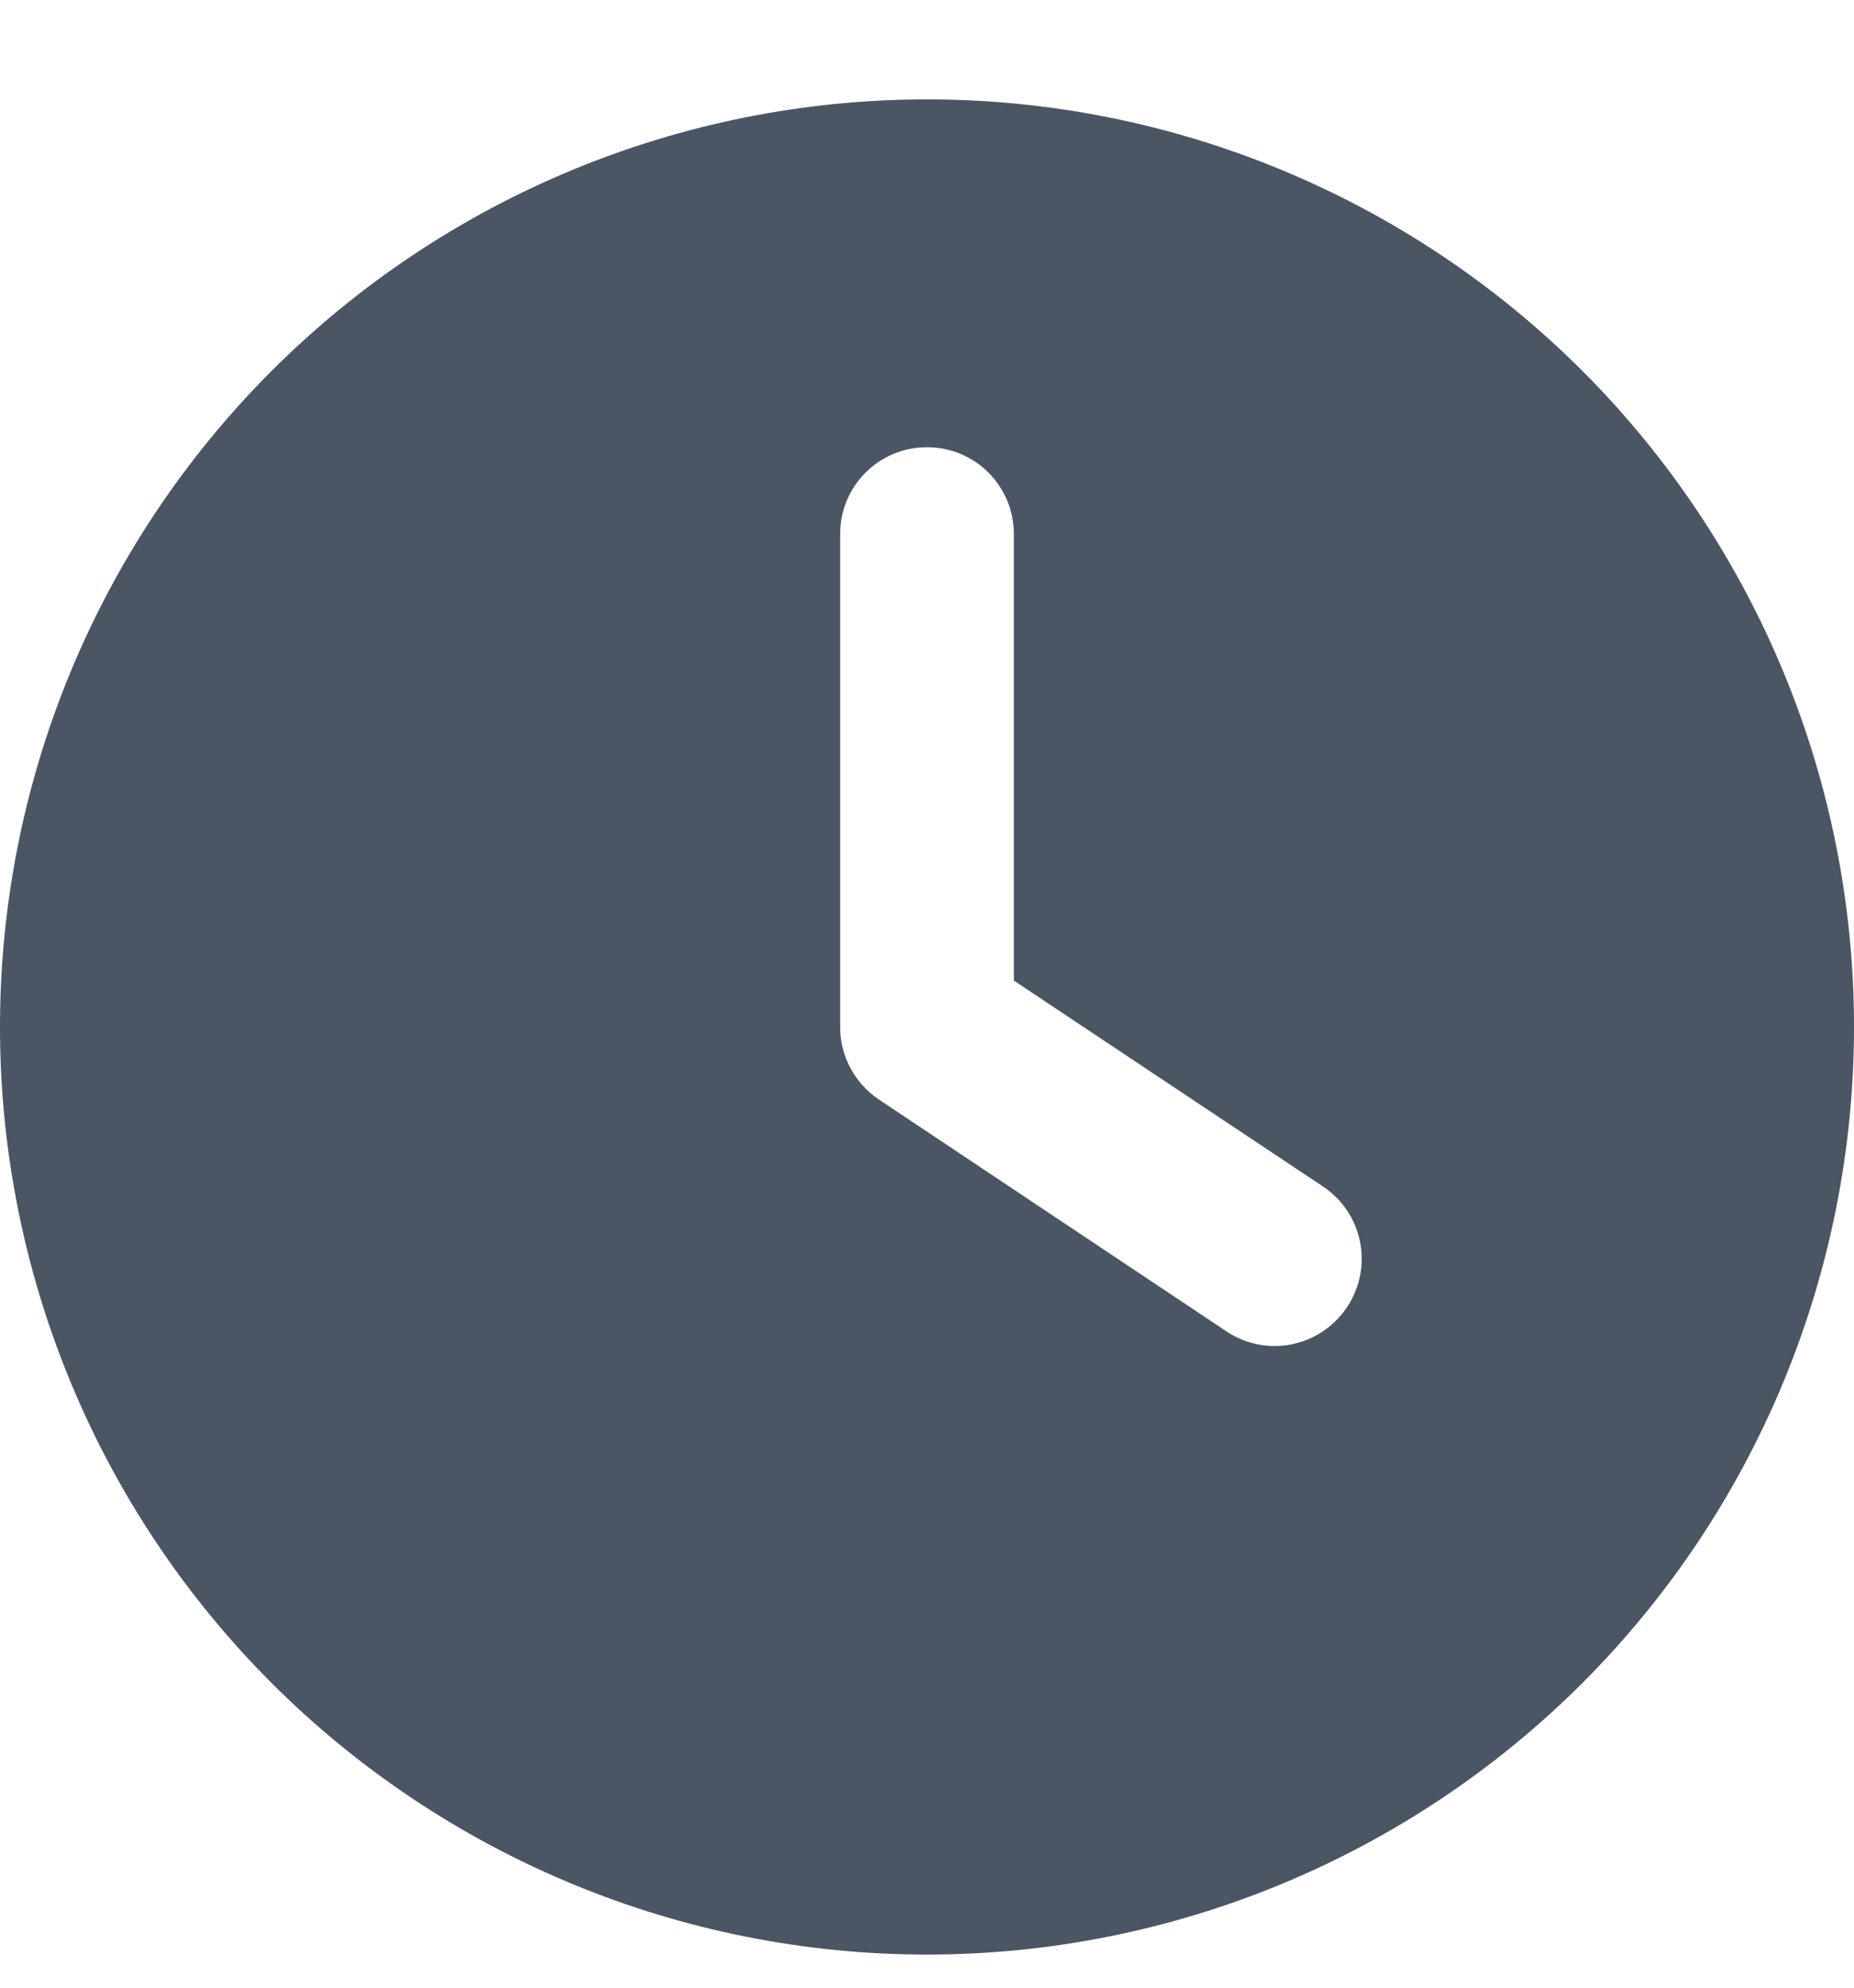 <svg width="14" height="15" viewBox="0 0 14 15" fill="none" xmlns="http://www.w3.org/2000/svg">
<g clip-path="url(#clip0_1_329)">
<path d="M7 0.75C8.857 0.75 10.637 1.488 11.95 2.8C13.262 4.113 14 5.893 14 7.75C14 9.607 13.262 11.387 11.95 12.7C10.637 14.012 8.857 14.75 7 14.75C5.143 14.75 3.363 14.012 2.05 12.7C0.737 11.387 0 9.607 0 7.75C0 5.893 0.737 4.113 2.05 2.8C3.363 1.488 5.143 0.75 7 0.75ZM6.344 4.031V7.75C6.344 7.969 6.453 8.174 6.636 8.297L9.261 10.047C9.562 10.249 9.97 10.167 10.172 9.864C10.374 9.56 10.292 9.155 9.989 8.953L7.656 7.4V4.031C7.656 3.668 7.364 3.375 7 3.375C6.636 3.375 6.344 3.668 6.344 4.031Z" fill="#4B5563"/>
</g>
<defs>
<clipPath id="clip0_1_329">
<path d="M0 0.75H14V14.75H0V0.75Z" fill="white"/>
</clipPath>
</defs>
</svg>
